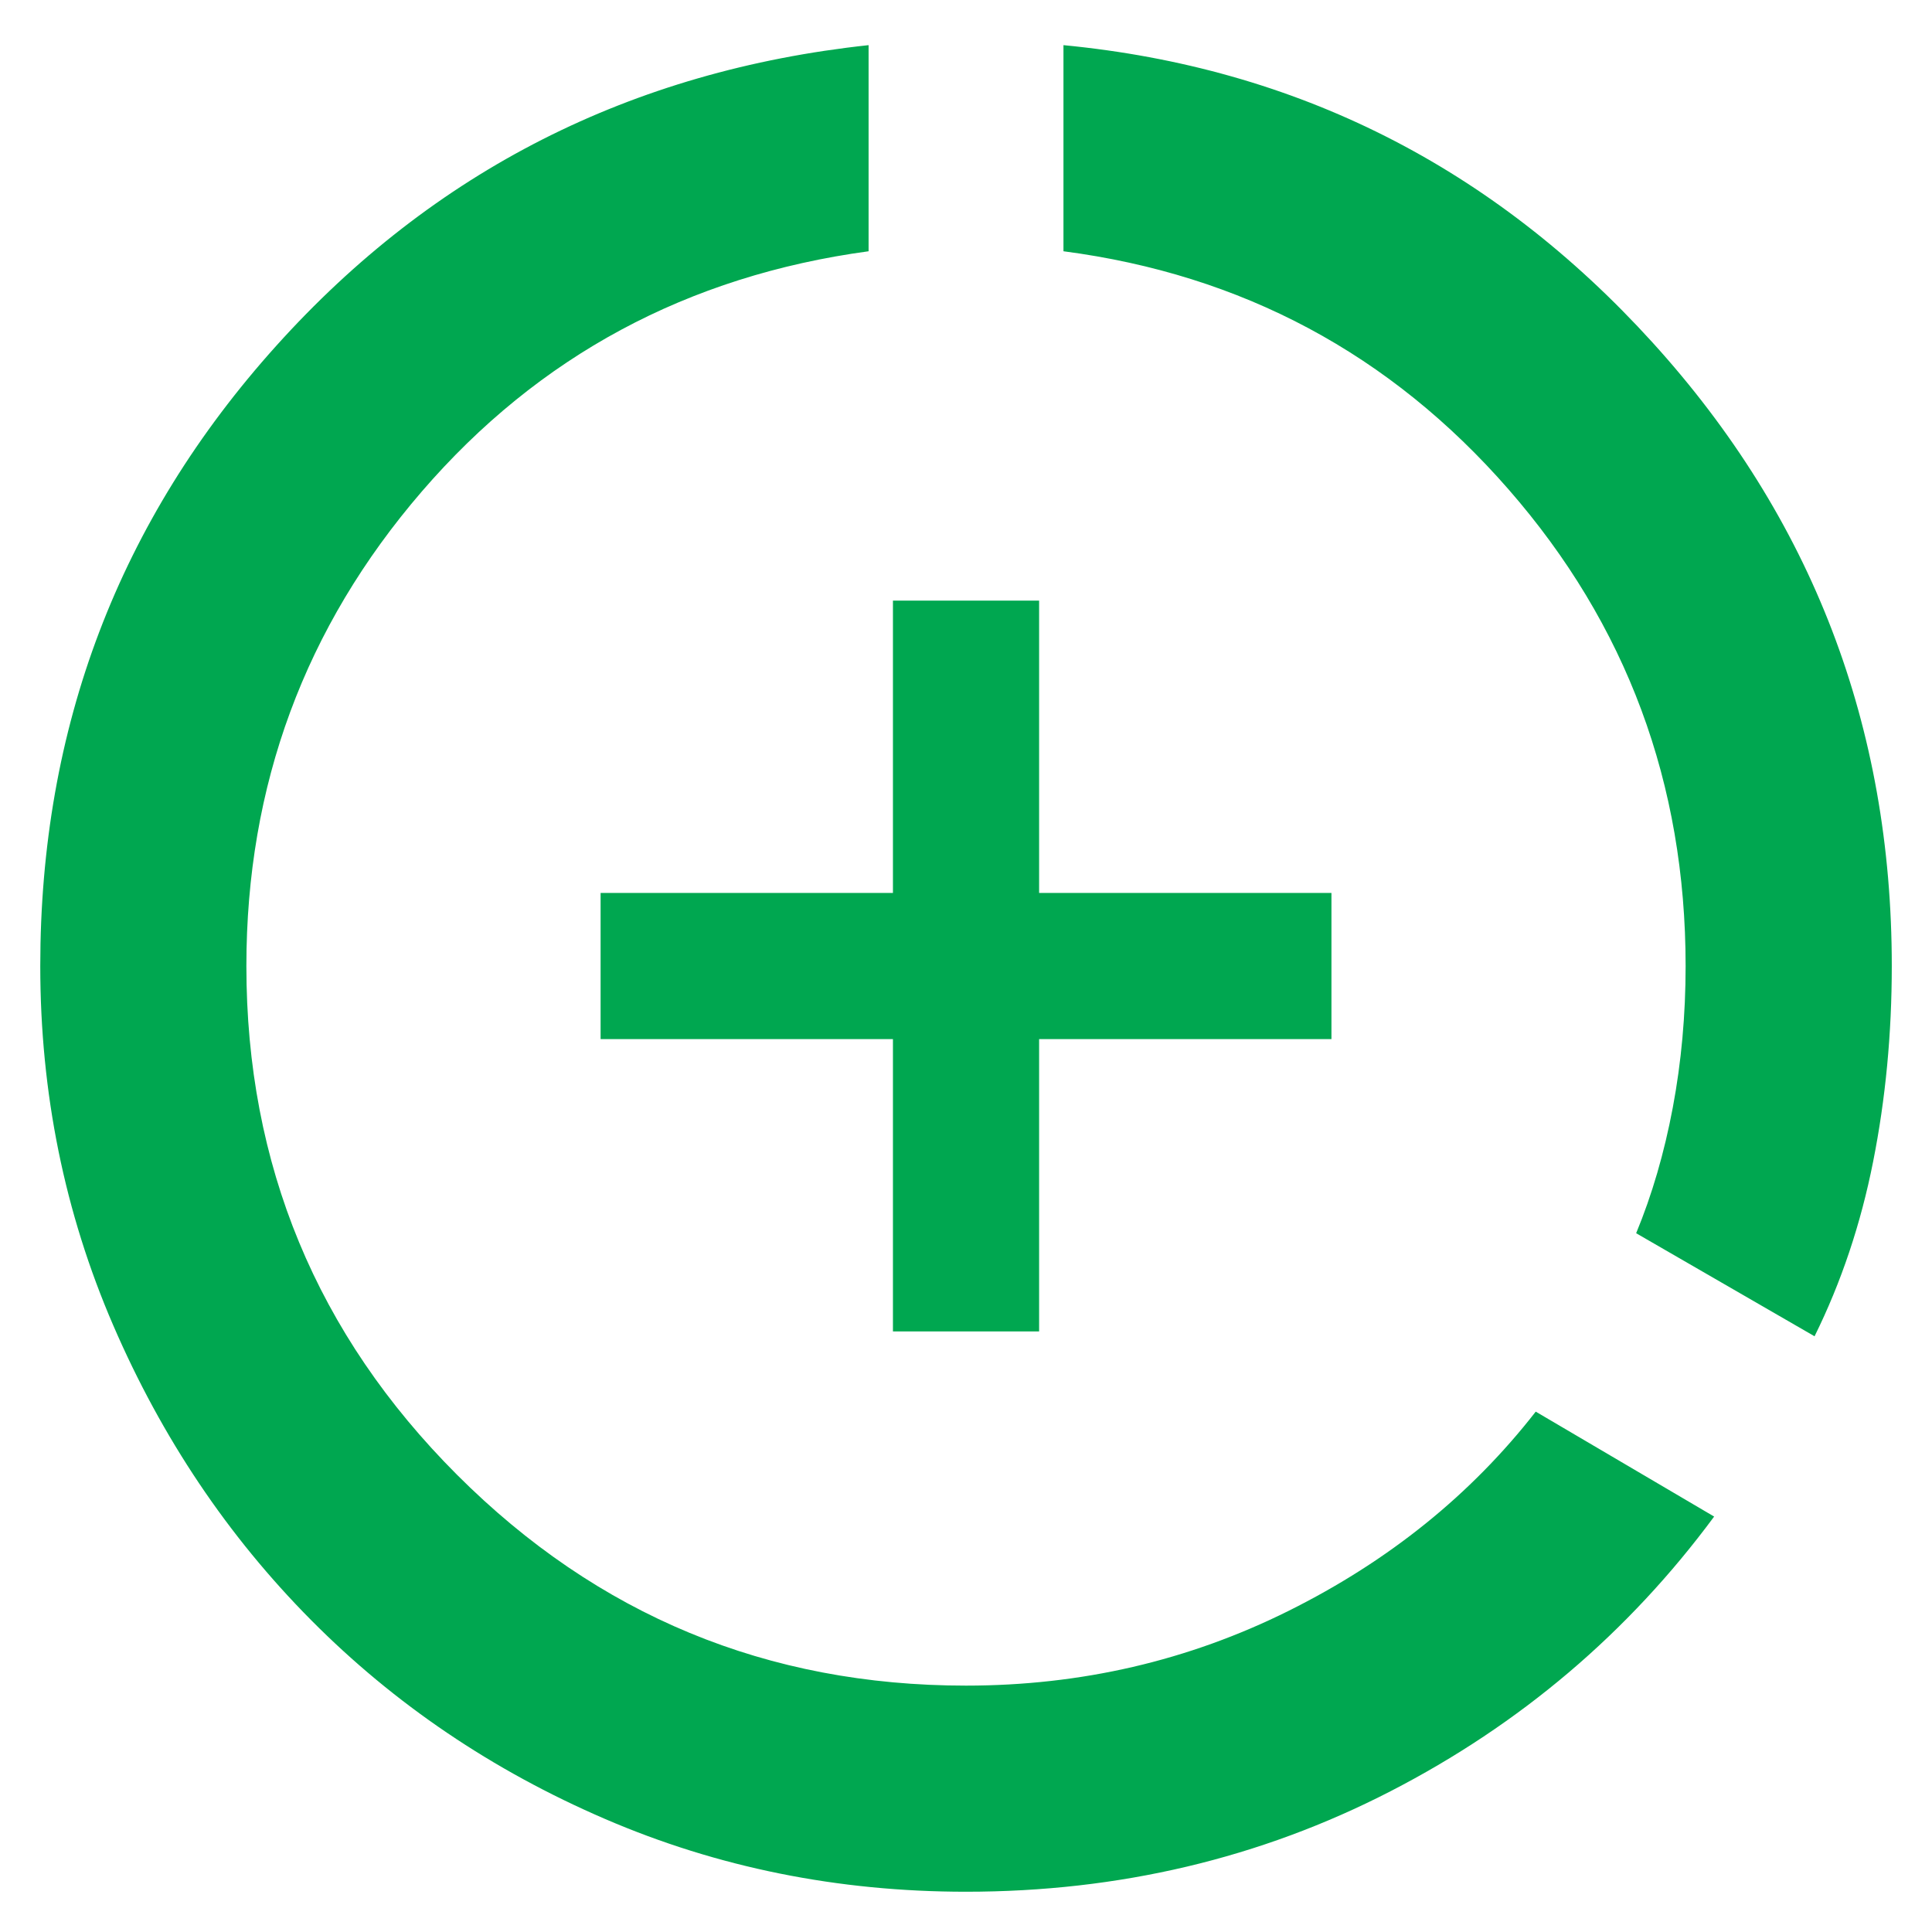 <svg width="38" height="38" viewBox="0 0 38 38" fill="none" xmlns="http://www.w3.org/2000/svg">
<path d="M19 37.208C16.482 37.208 14.114 36.731 11.899 35.776C9.684 34.821 7.757 33.517 6.118 31.864C4.479 30.212 3.182 28.279 2.226 26.065C1.27 23.852 0.792 21.497 0.792 19C0.792 14.304 2.34 10.238 5.435 6.8C8.529 3.362 12.412 1.391 17.084 0.888V4.942C13.523 5.426 10.594 7.002 8.295 9.669C5.996 12.337 4.846 15.447 4.846 19C4.846 22.909 6.228 26.245 8.991 29.009C11.755 31.772 15.091 33.154 19 33.154C21.261 33.154 23.376 32.664 25.346 31.683C27.315 30.703 28.935 29.397 30.206 27.765L33.715 29.829C32.026 32.114 29.904 33.916 27.347 35.233C24.79 36.55 22.008 37.208 19 37.208ZM17.563 26.188V20.438H11.813V17.563H17.563V11.813H20.438V17.563H26.188V20.438H20.438V26.188H17.563ZM35.69 26.283L32.181 24.256C32.493 23.502 32.734 22.677 32.902 21.783C33.07 20.889 33.154 19.961 33.154 19C33.154 15.41 31.993 12.284 29.669 9.623C27.346 6.962 24.428 5.401 20.917 4.942V0.888C25.502 1.33 29.364 3.279 32.502 6.735C35.64 10.191 37.209 14.28 37.209 19C37.209 20.332 37.087 21.613 36.843 22.843C36.6 24.072 36.216 25.219 35.69 26.283Z" fill="#00A750"/>
</svg>

